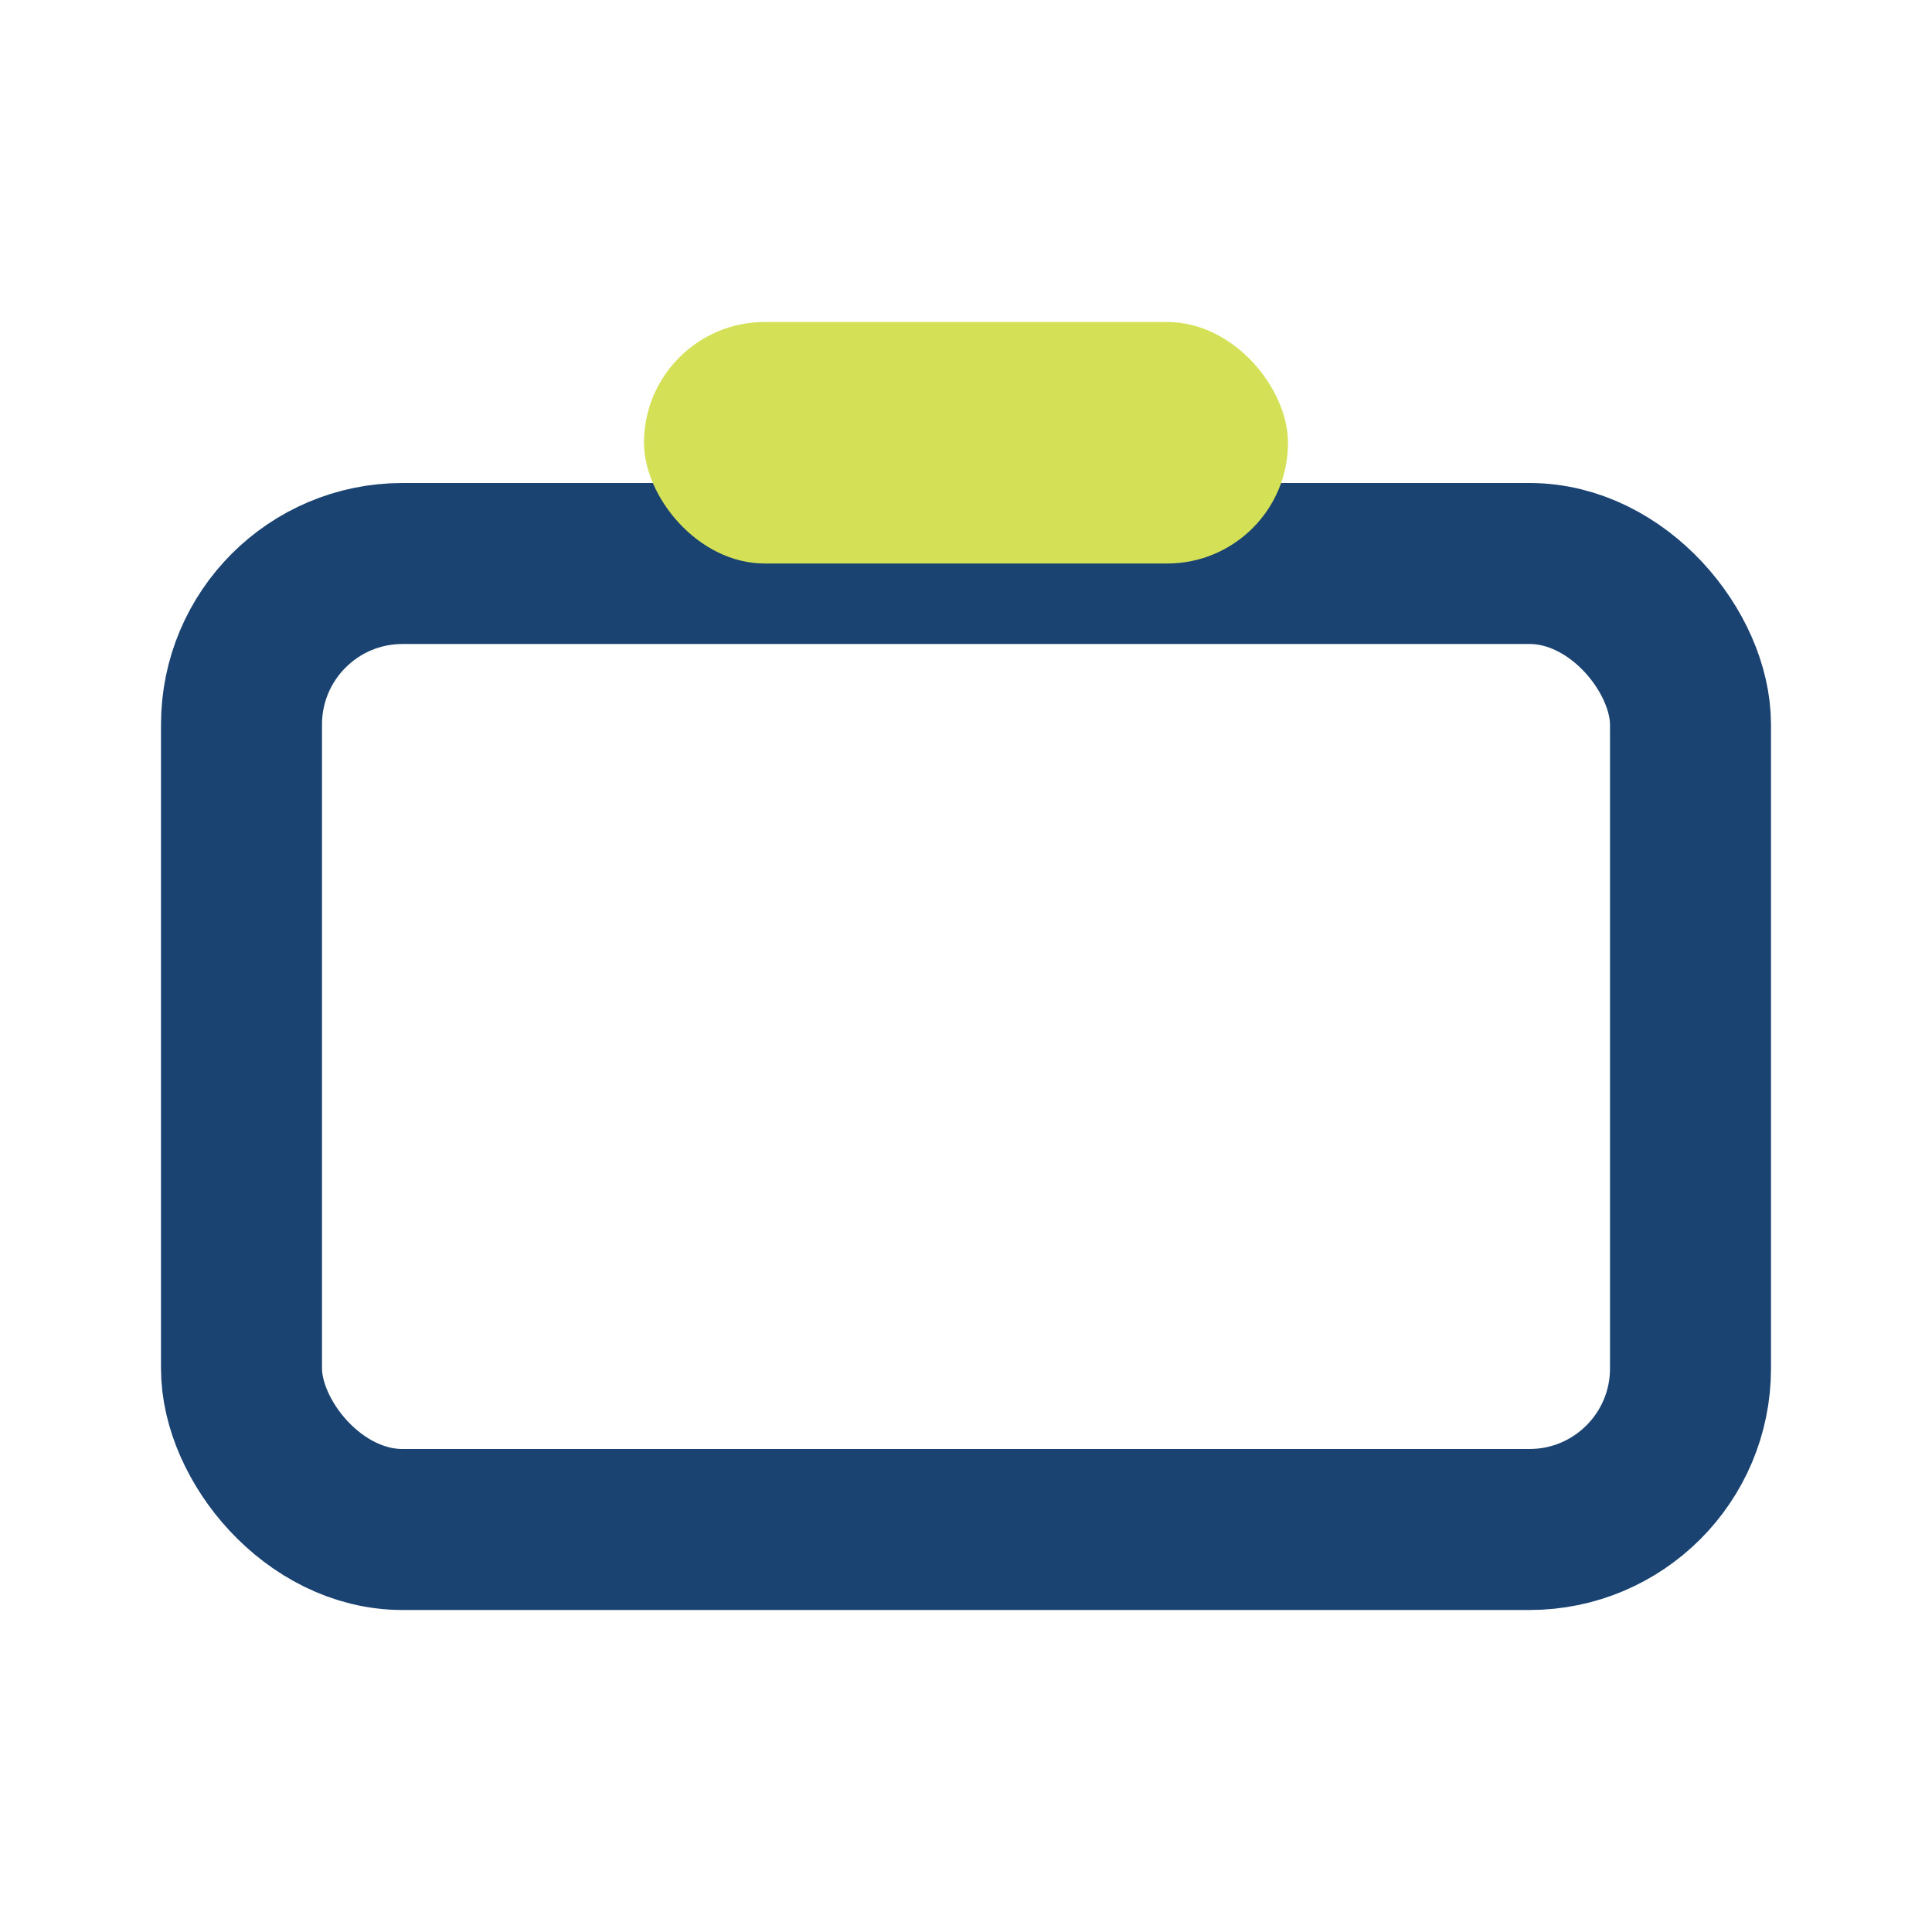 <?xml version="1.0" encoding="UTF-8"?>
<svg xmlns="http://www.w3.org/2000/svg" width="24" height="24" viewBox="0 0 24 24"><rect x="3" y="7" width="18" height="12" rx="2" fill="none" stroke="#1A4372" stroke-width="2"/><rect x="8" y="4" width="8" height="3" rx="1.5" fill="#D4E157"/></svg>